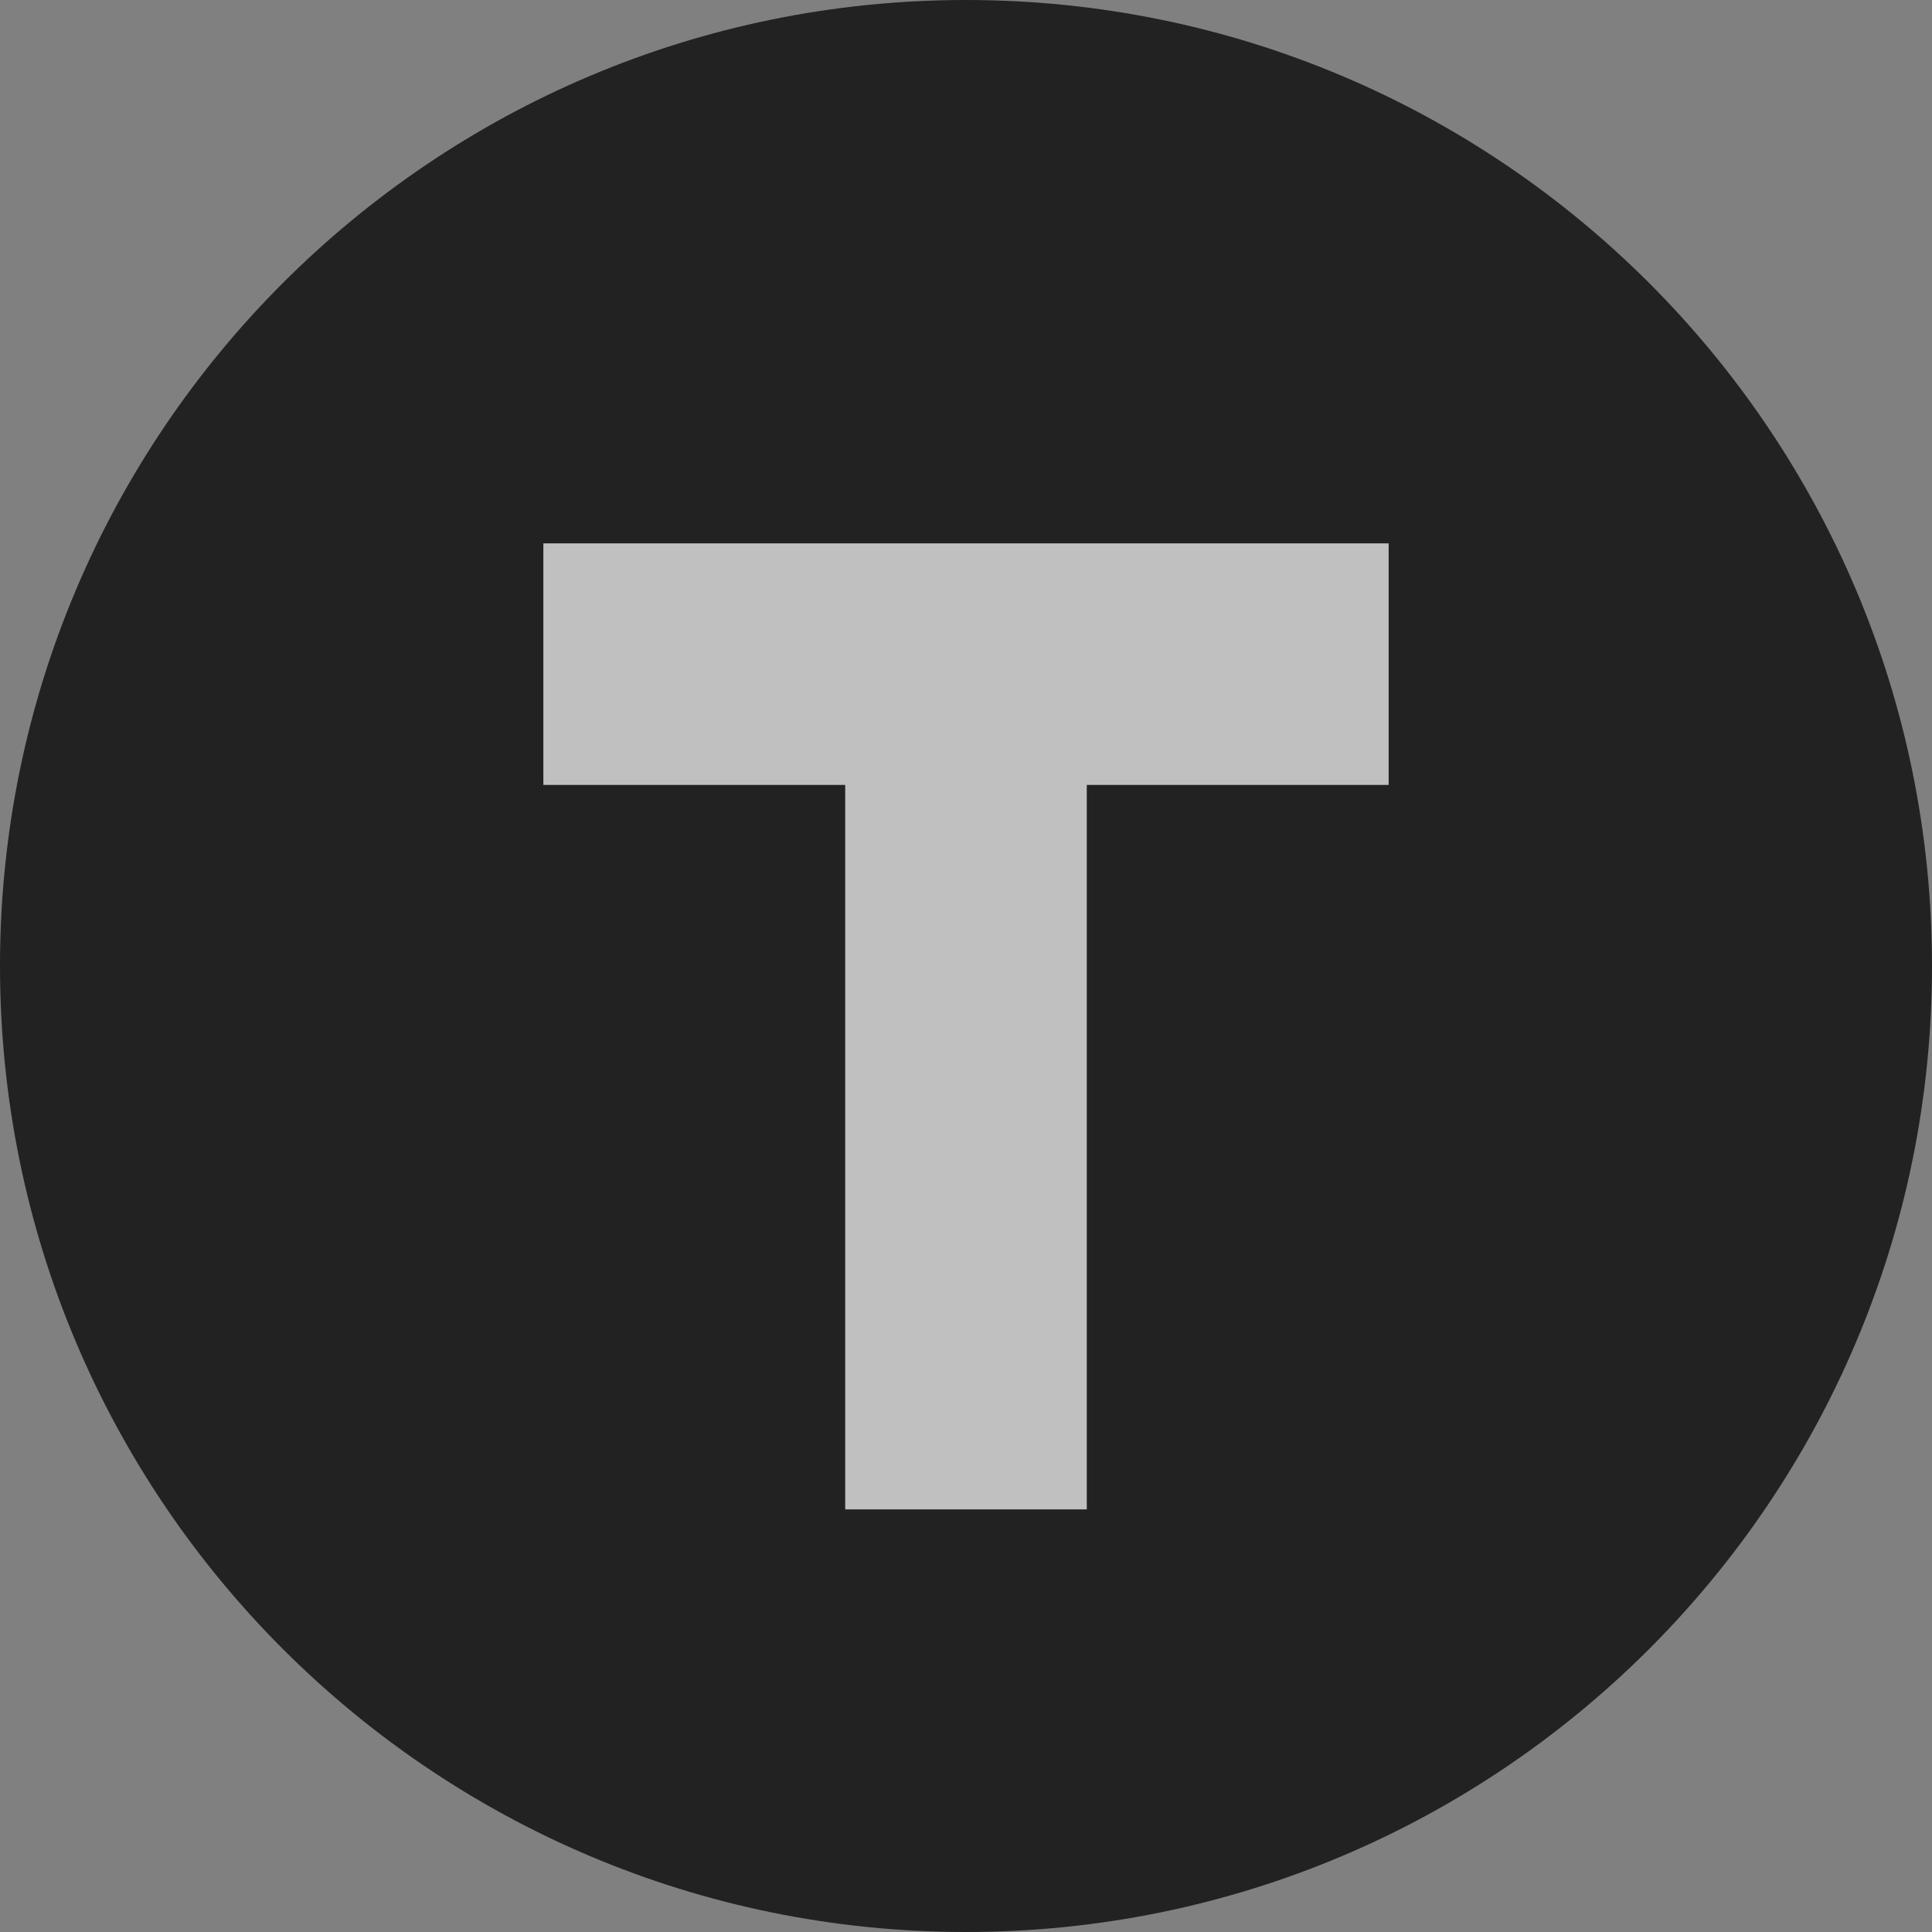 <svg width="32" height="32" viewBox="0 0 32 32" fill="none" xmlns="http://www.w3.org/2000/svg">
<rect x="0" y="0" width="32" height="32" fill="#808080" stroke="none"/>
<g clip-path="url(#clip0_2840_61)">
<path fill-rule="evenodd" clip-rule="evenodd" d="M16 32C24.837 32 32 24.837 32 16C32 7.163 24.837 0 16 0C7.163 0 0 7.163 0 16C0 24.837 7.163 32 16 32ZM9 13V9H23V13H18V25H14V13H9Z" fill="#222222"/>
<path opacity="0.5" fill-rule="evenodd" clip-rule="evenodd" d="M23 9H9V13H14V25H18V13H23V9Z" fill="white"/>
</g>
<defs>
<clipPath id="clip0_2840_61">
<rect width="32" height="32" fill="white"/>
</clipPath>
</defs>
</svg>
